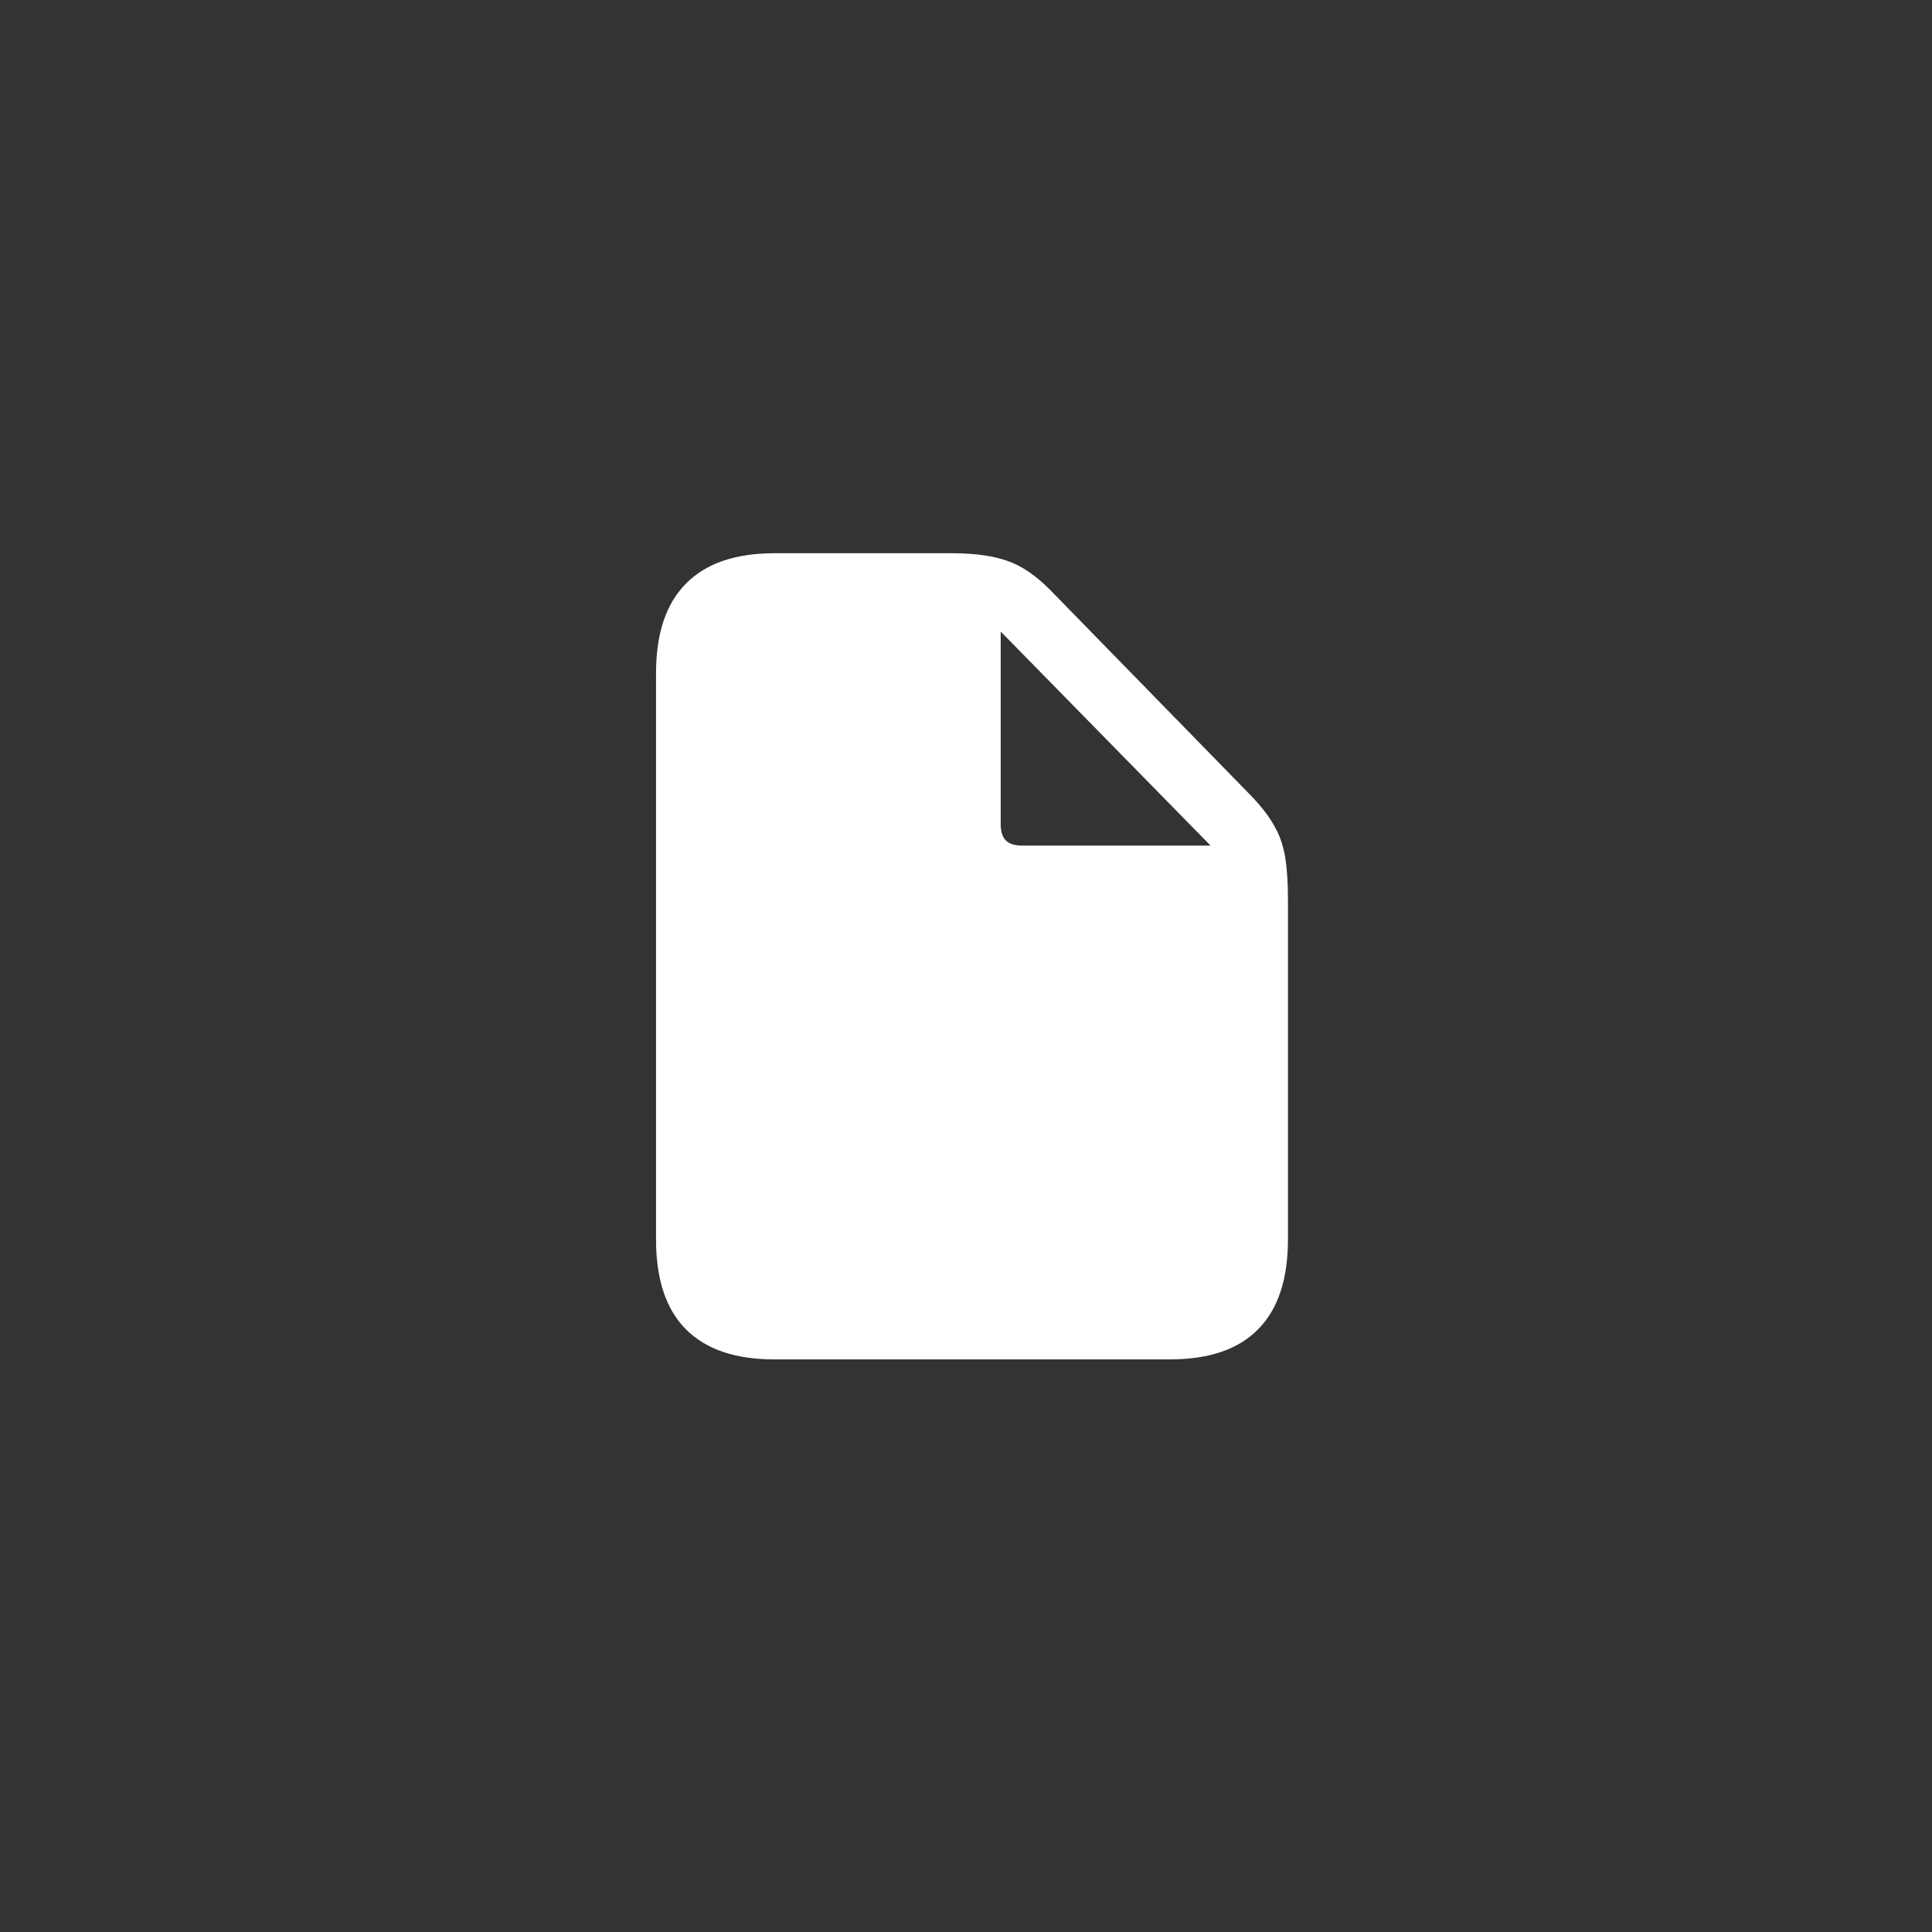 <svg width="45" height="45" viewBox="0 0 45 45" fill="none" xmlns="http://www.w3.org/2000/svg">
<rect x="0" y="0" width="45" height="45" fill="#333333" stroke="none"/>
<g clip-path="url(#clip0_219_923)">
<path d="M18.036 31.663H27.244C28.159 31.663 28.846 31.429 29.303 30.962C29.767 30.495 29.999 29.798 29.999 28.871V20.957C29.999 20.57 29.978 20.241 29.935 19.971C29.892 19.701 29.807 19.455 29.679 19.234C29.557 19.013 29.374 18.776 29.13 18.524L24.48 13.761C24.132 13.405 23.79 13.172 23.454 13.061C23.119 12.944 22.692 12.886 22.173 12.886H18.036C17.126 12.886 16.44 13.123 15.976 13.595C15.512 14.062 15.28 14.759 15.28 15.687V28.871C15.28 29.798 15.512 30.495 15.976 30.962C16.44 31.429 17.126 31.663 18.036 31.663ZM23.811 19.695C23.634 19.695 23.506 19.655 23.427 19.575C23.348 19.495 23.308 19.369 23.308 19.197V14.71L28.196 19.695H23.811Z" fill="white"/>
</g>
<defs>
<clipPath id="clip0_219_923">
<rect width="15.546" height="19" fill="white" transform="translate(14.828 12.774)"/>
</clipPath>
</defs>
</svg>
